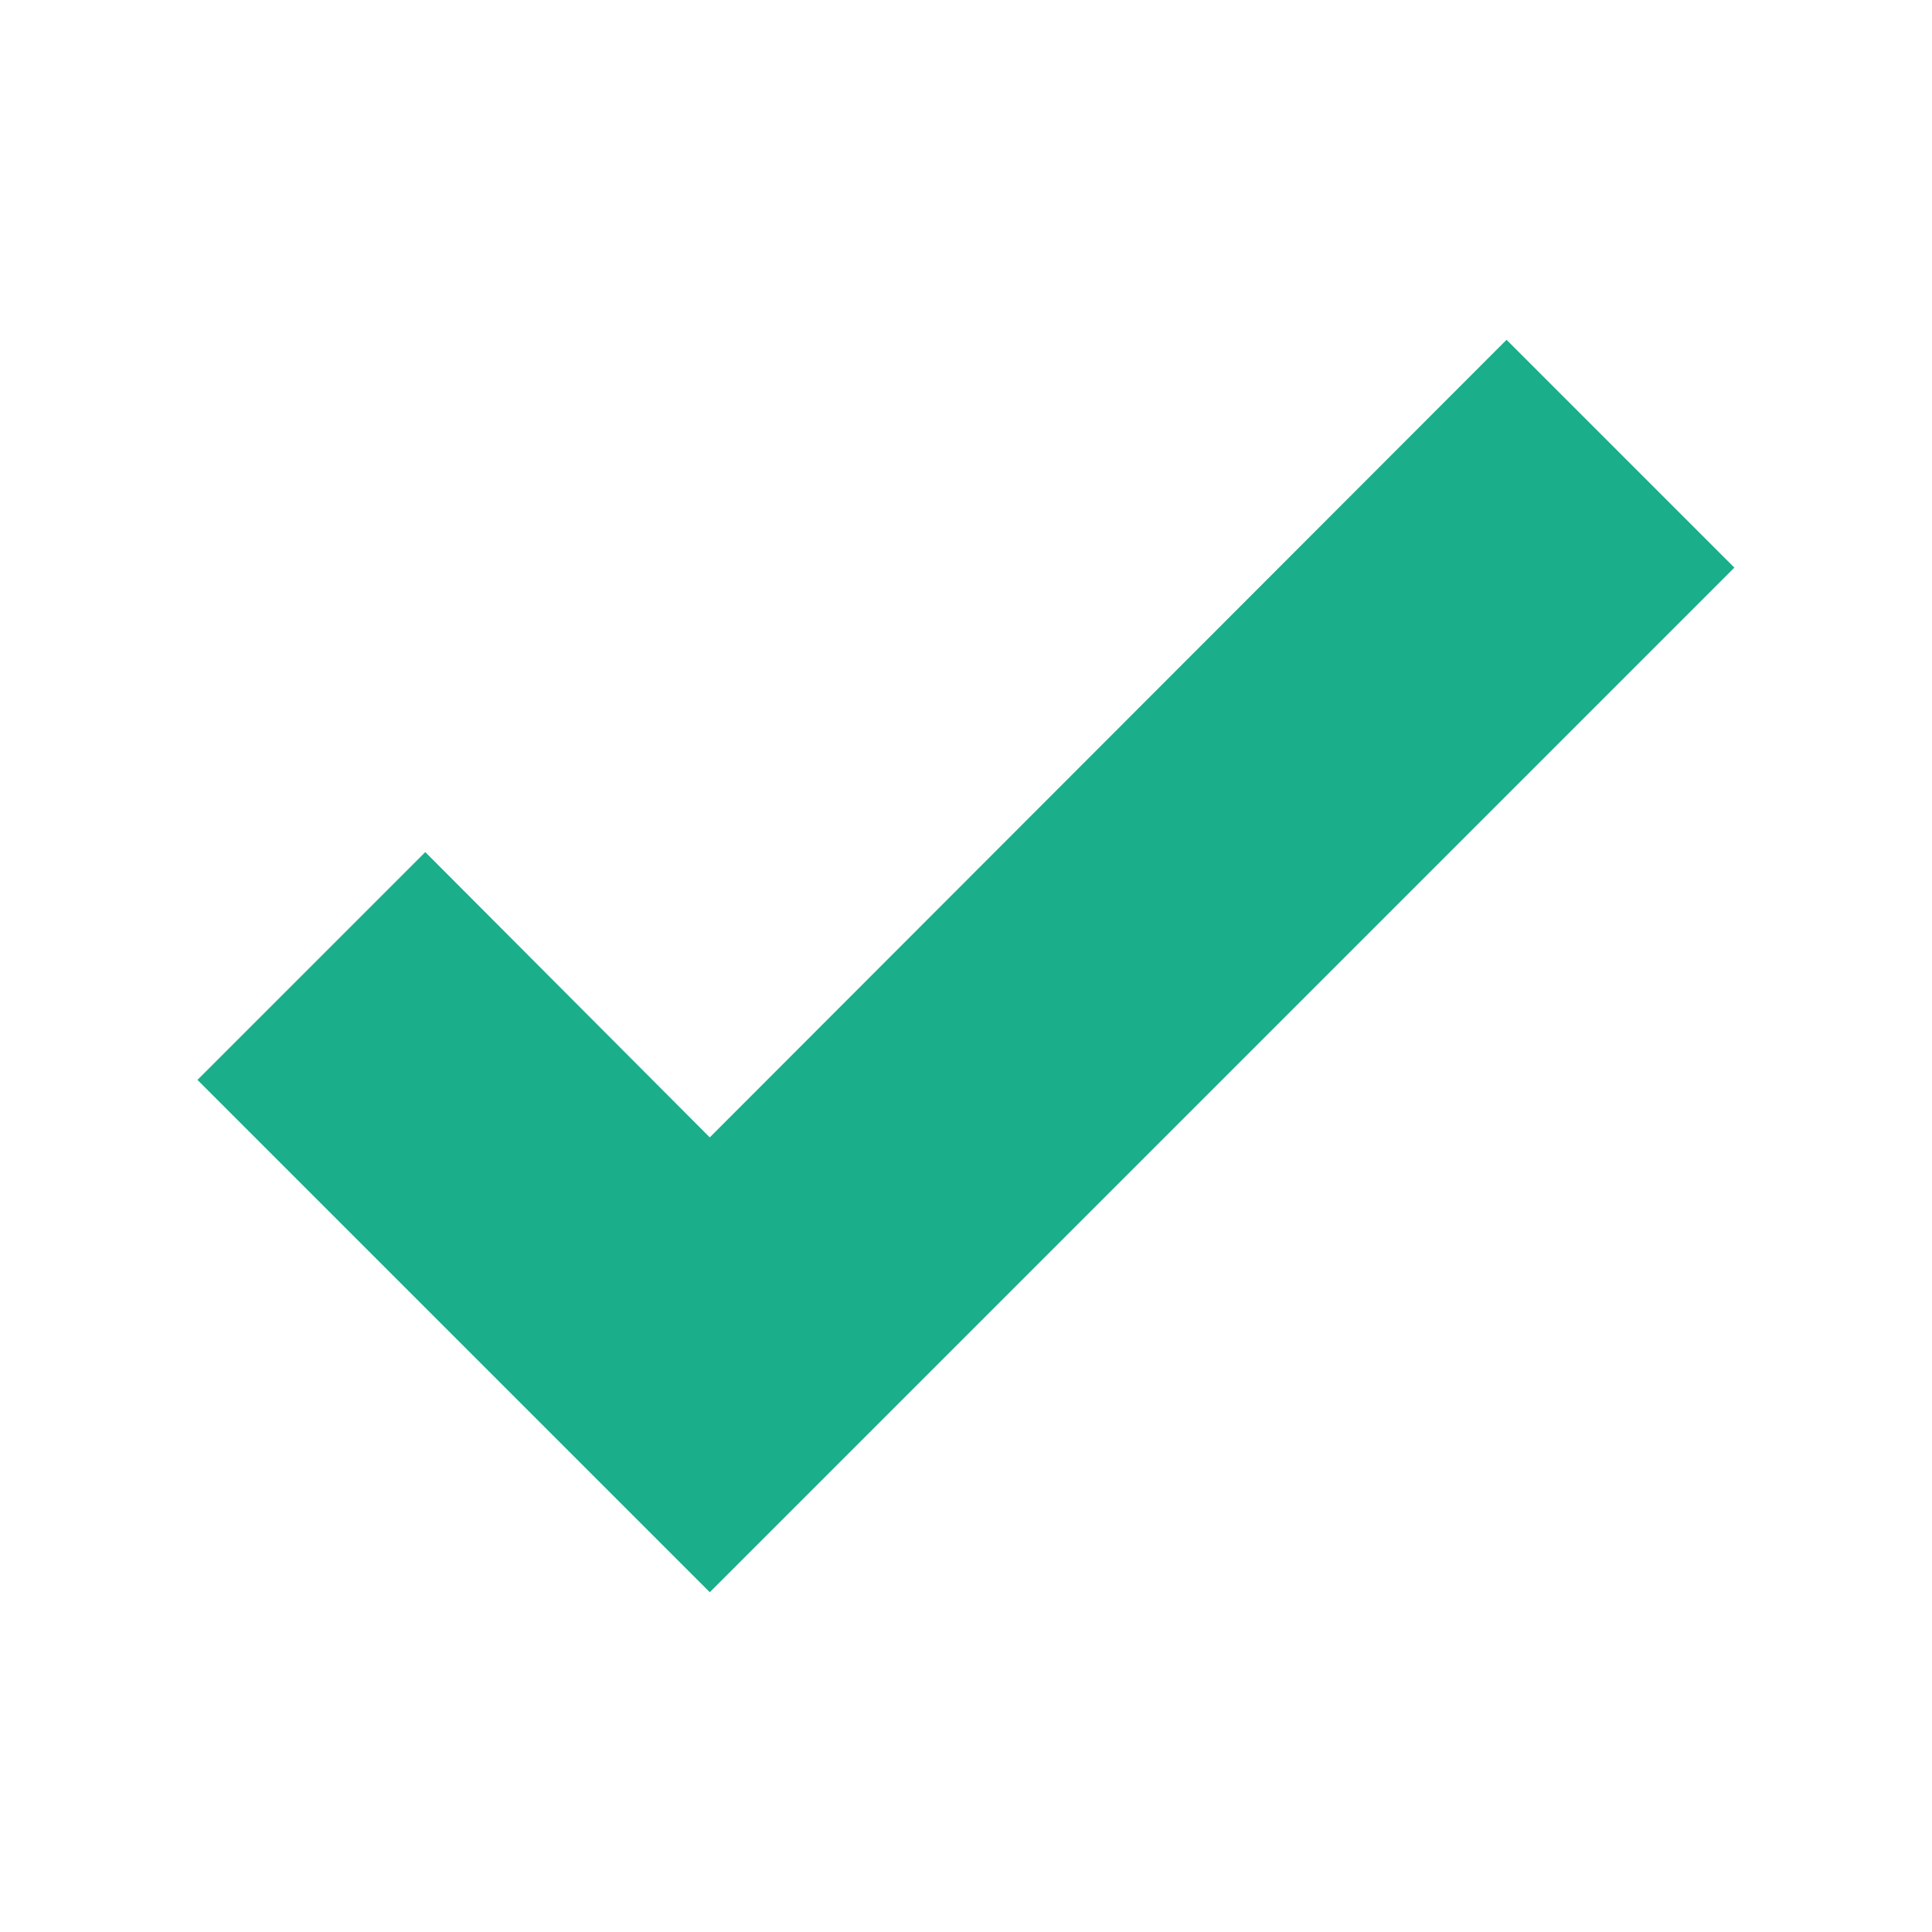 <svg width="24" height="24" viewBox="0 0 24 24" fill="none" xmlns="http://www.w3.org/2000/svg">
<path d="M8.817 19.779L2.453 13.415L5.283 10.585L8.817 14.129L18.715 4.221L21.545 7.051L8.817 19.779Z" fill="#1AAE8B"/>
</svg>
